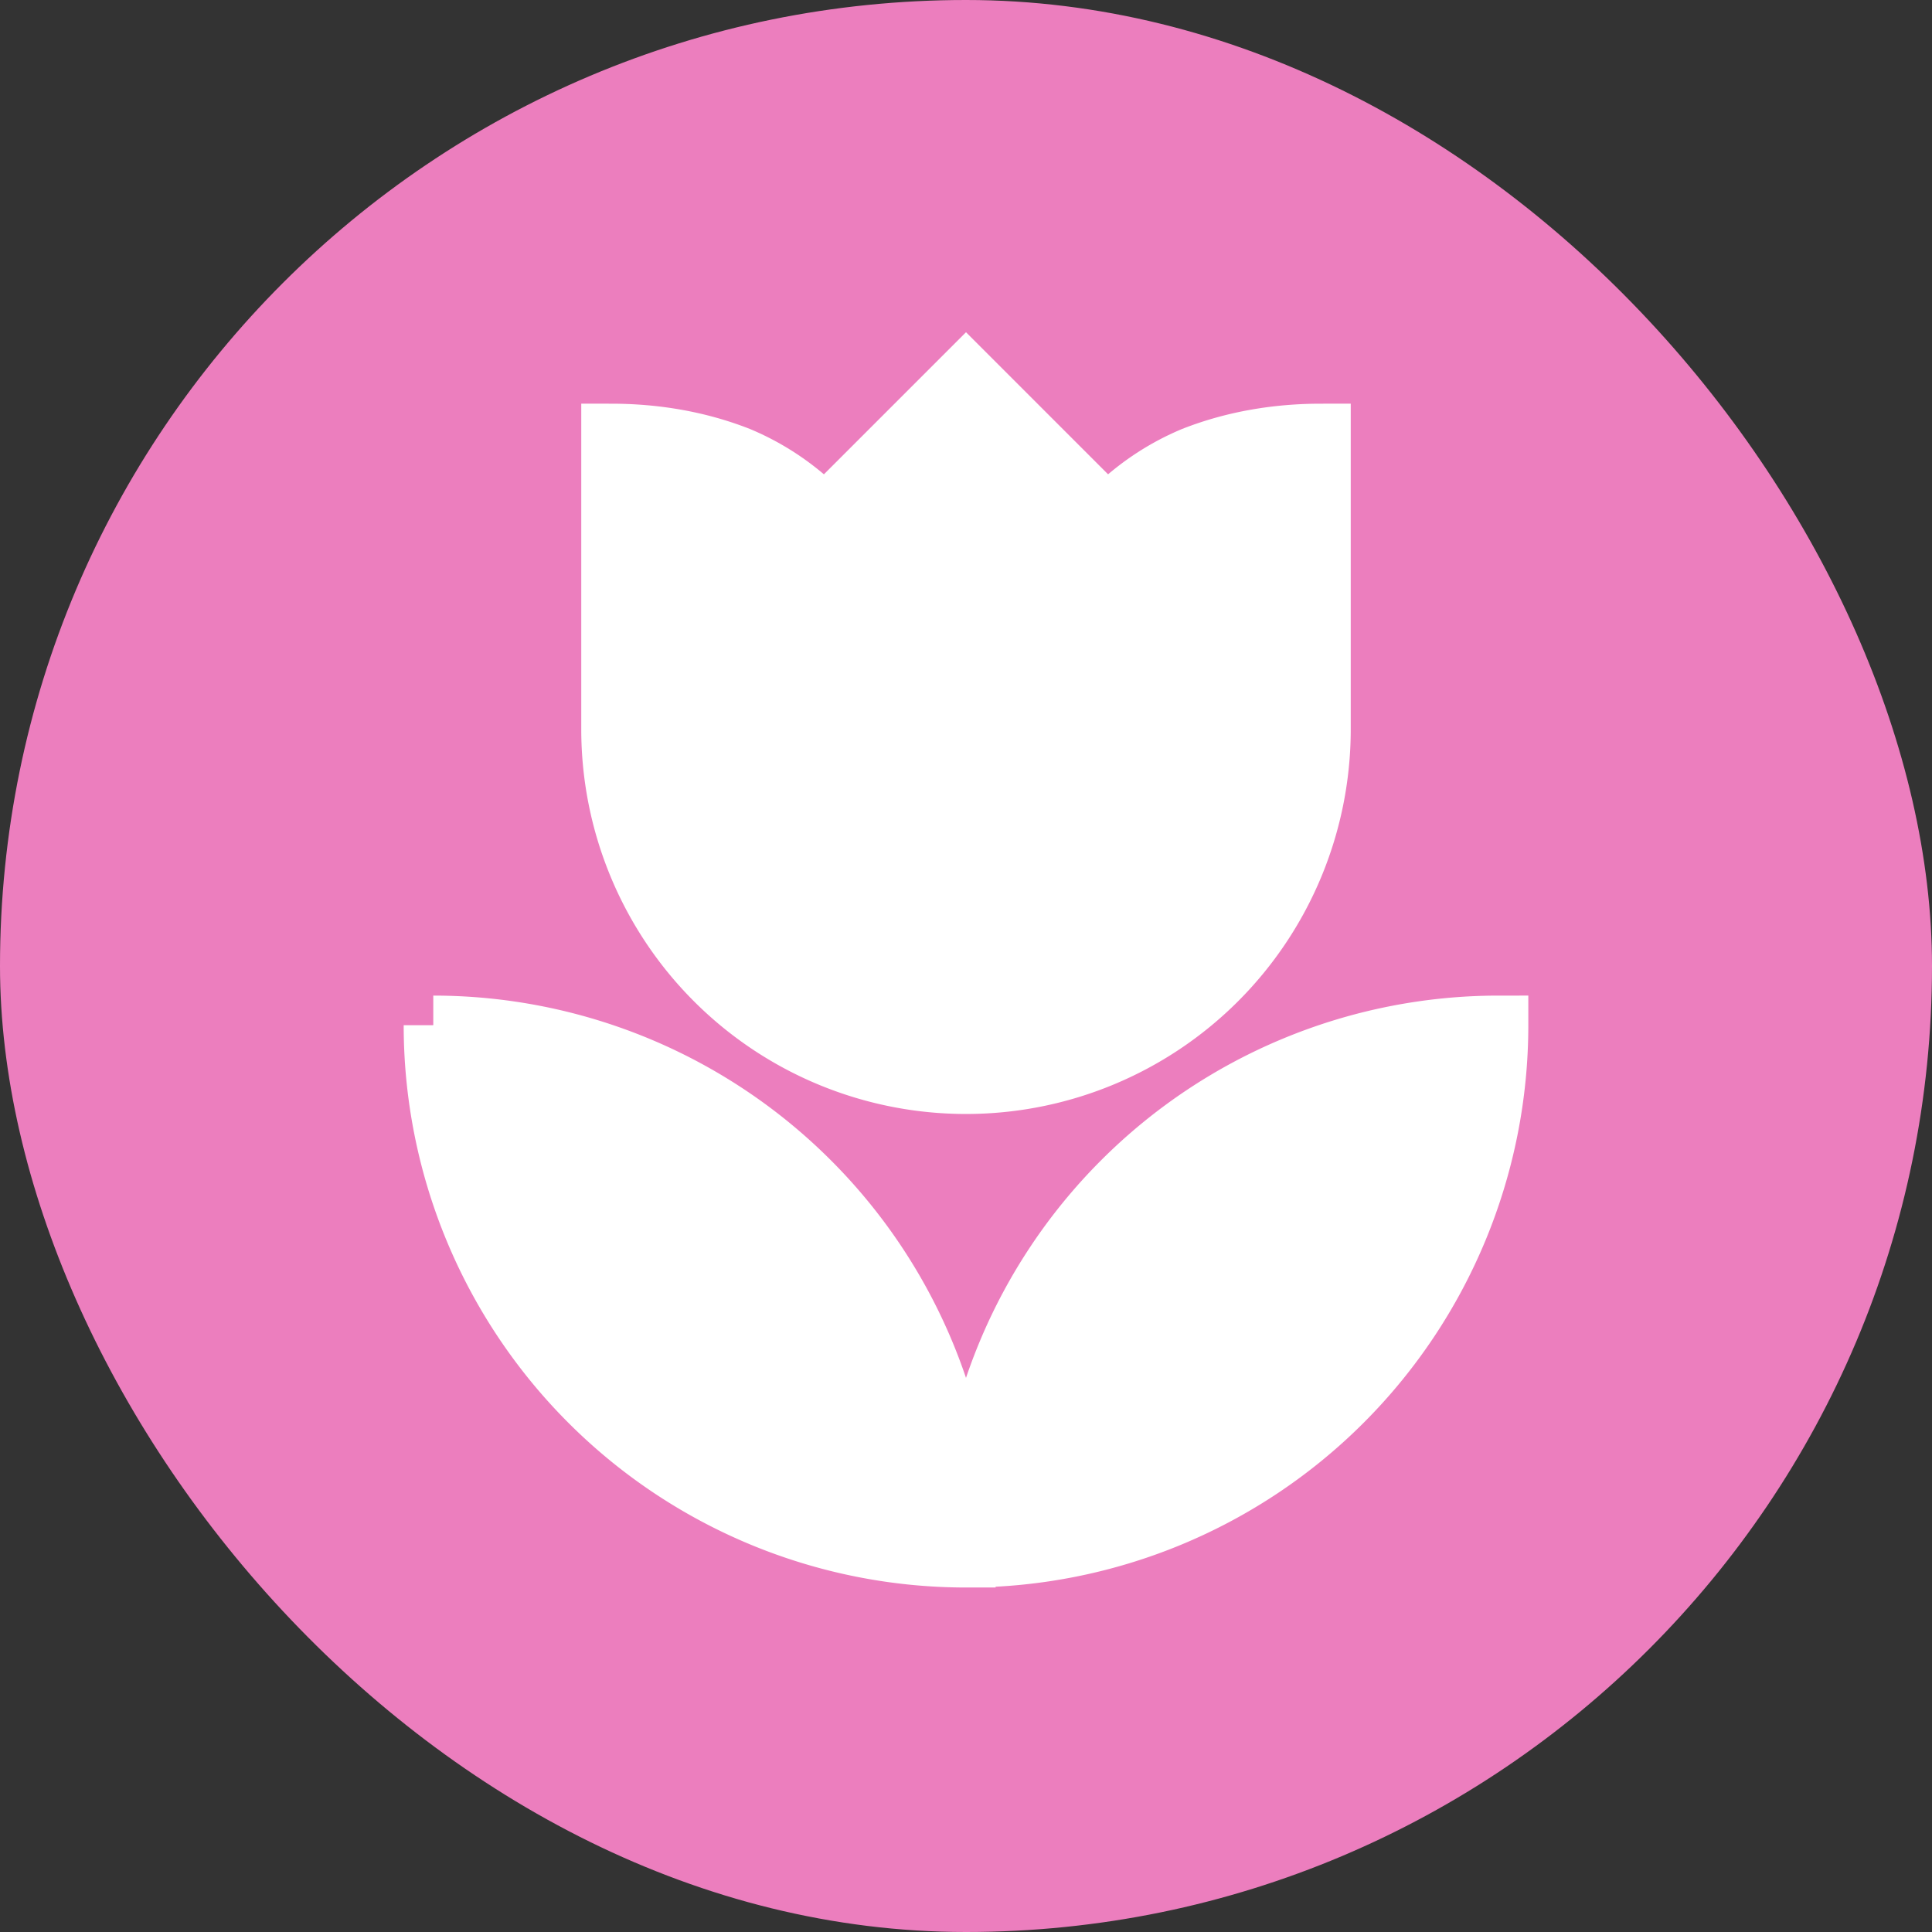 <svg fill="#fff" width="64px" height="64px" viewBox="-4.32 -4.32 32.64 32.64" xmlns="http://www.w3.org/2000/svg" xmlns:xlink="http://www.w3.org/1999/xlink" version="1.1" stroke="#fff"><rect x="-4.32" y="-4.32" width="32.64" height="32.64" fill="#333333" stroke="none"/><g id="SVGRepo_bgCarrier" stroke-width="0"><rect x="-4.32" y="-4.32" width="32.64" height="32.64" rx="16.32" fill="#ec7ebe" strokewidth="0"></rect></g><g id="SVGRepo_tracerCarrier" stroke-linecap="round" stroke-linejoin="round"></g><g id="SVGRepo_iconCarrier"><path d="M3,13A9,9 0 0,0 12,22A9,9 0 0,0 3,13M12,22A9,9 0 0,0 21,13A9,9 0 0,0 12,22M18,3V8A6,6 0 0,1 12,14A6,6 0 0,1 6,8V3C6.74,3 7.47,3.12 8.16,3.39C8.71,3.62 9.2,3.96 9.61,4.39L12,2L14.39,4.39C14.8,3.96 15.29,3.62 15.84,3.39C16.53,3.12 17.26,3 18,3Z"></path></g></svg>